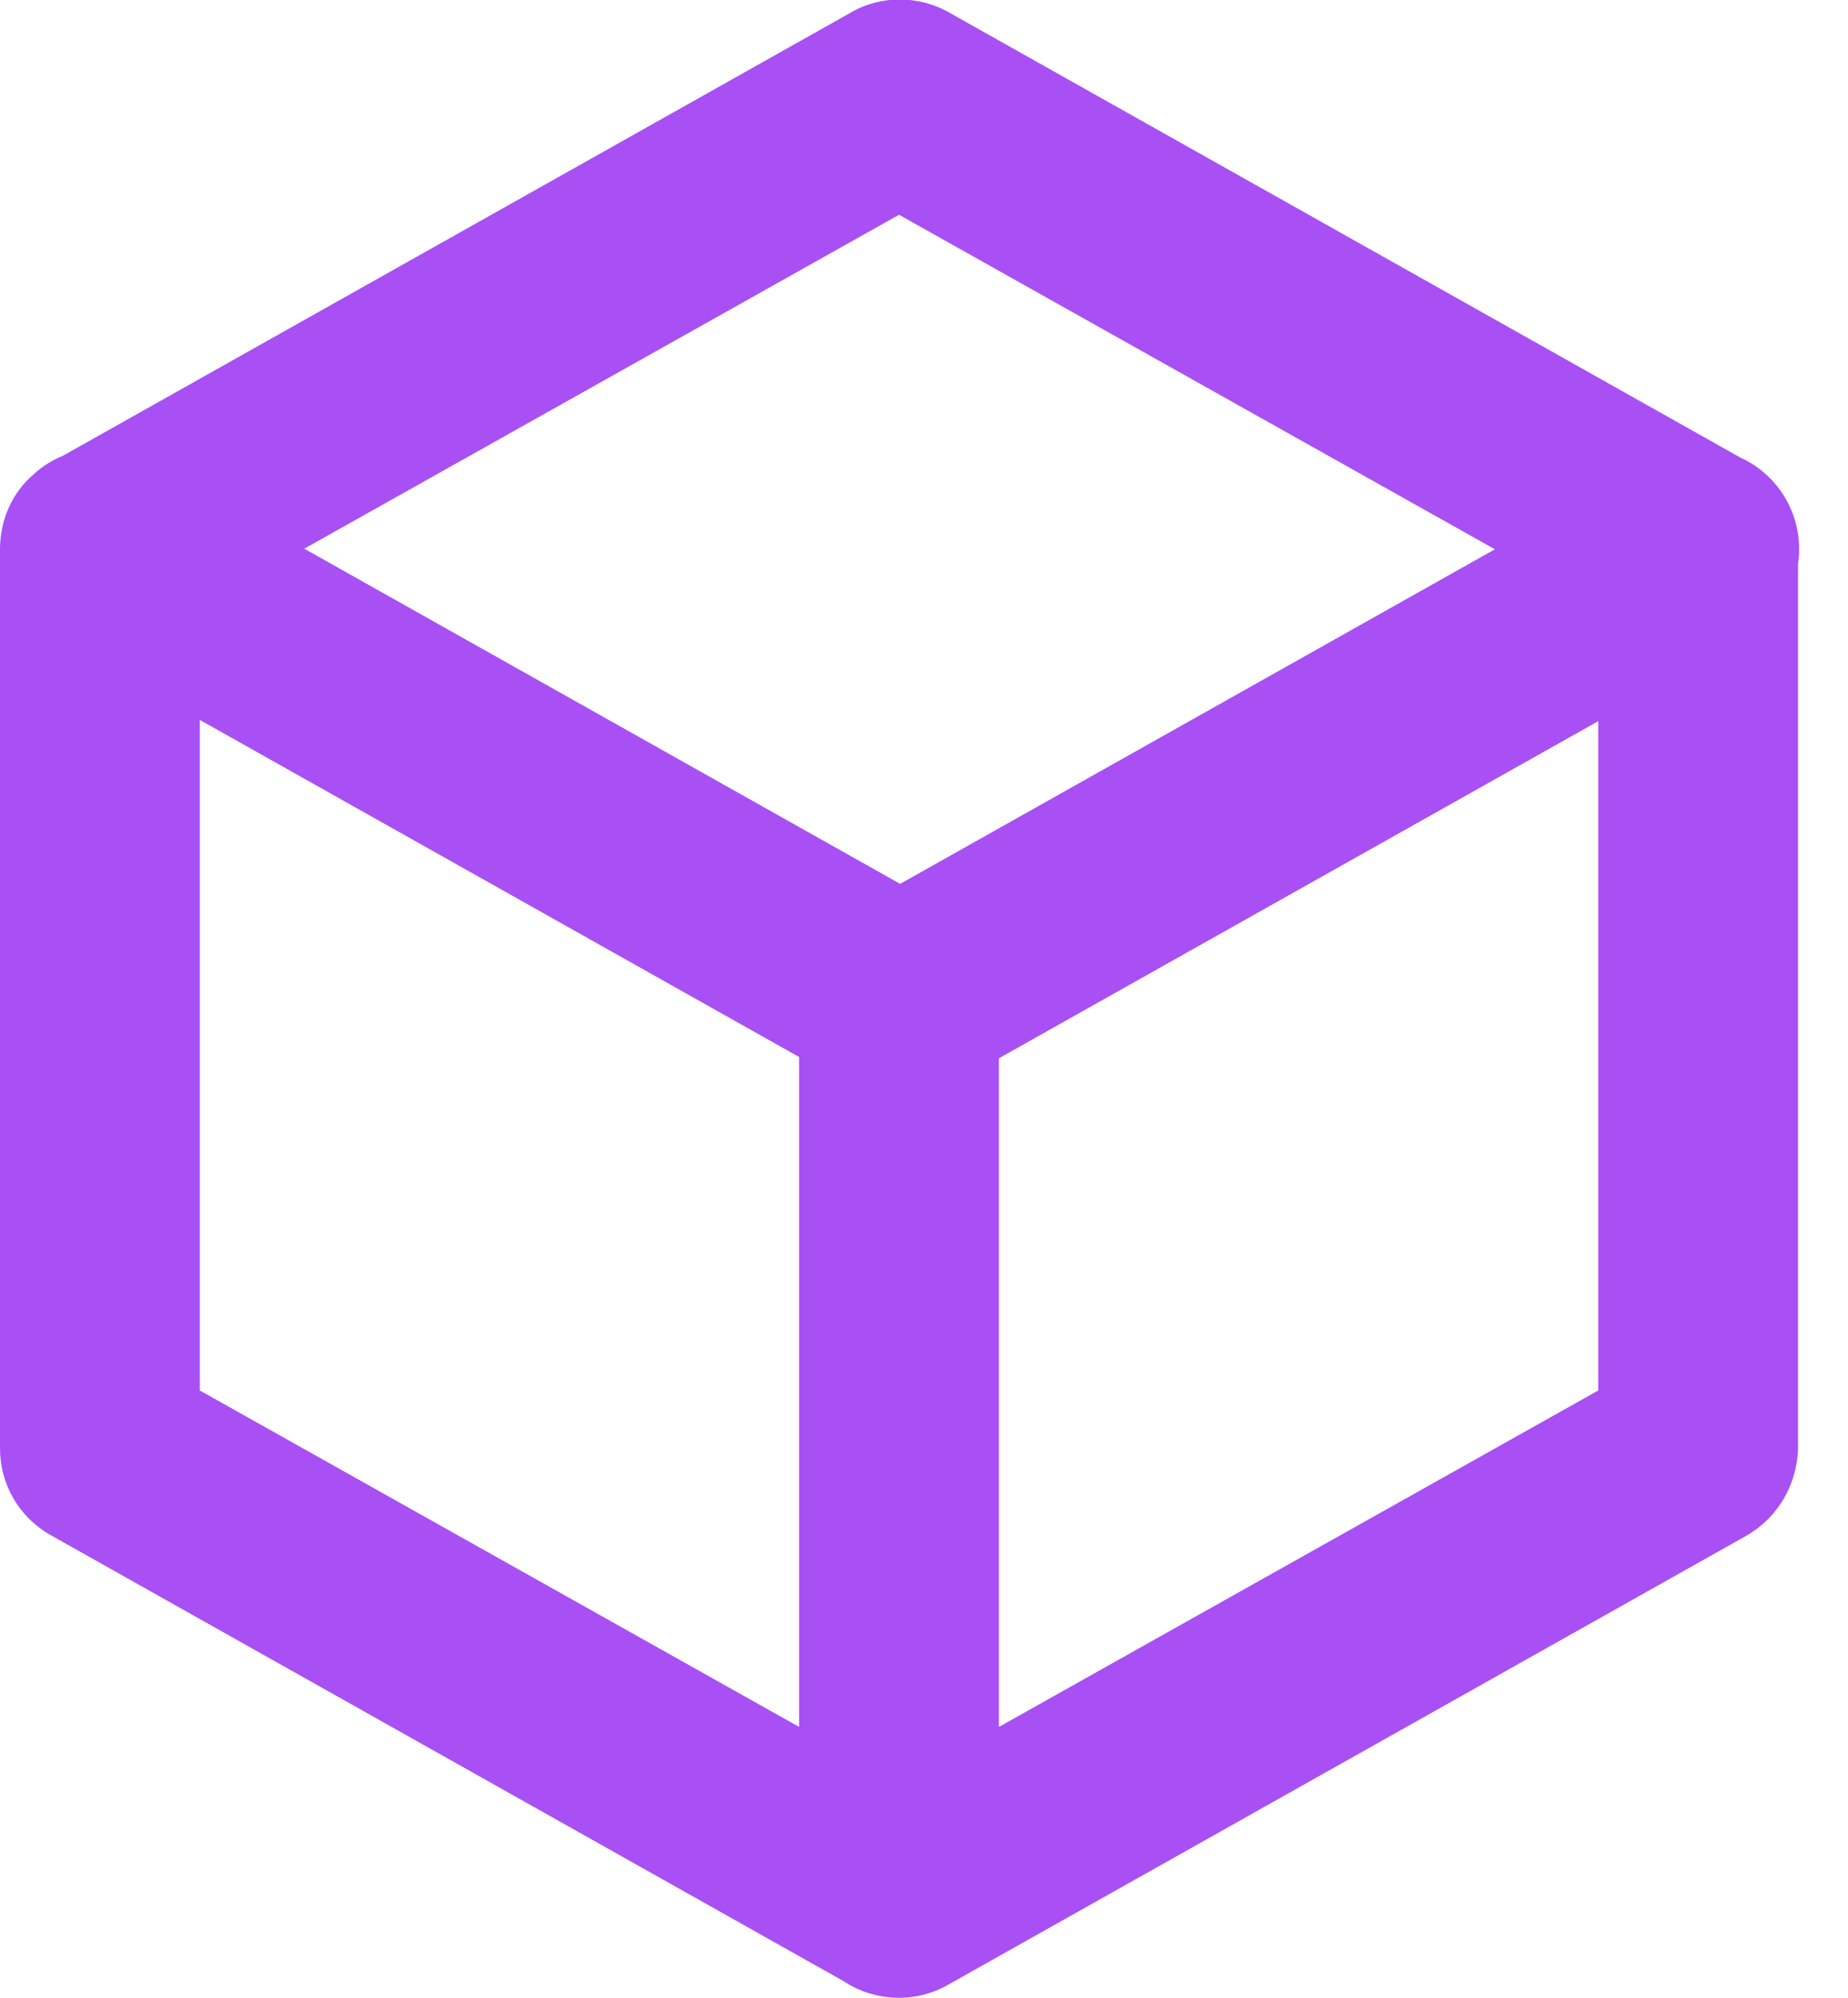 <svg width="37" height="40" viewBox="0 0 37 40" fill="none" xmlns="http://www.w3.org/2000/svg">
<path fill-rule="evenodd" clip-rule="evenodd" d="M1.02 30.74L16.888 39.666C17.203 39.876 17.583 39.999 17.996 40L18 40L18.004 40C18.382 39.999 18.736 39.892 19.038 39.708L34.98 30.74C35.6 30.38 35.98 29.72 36 29V11.294C36.064 10.863 35.99 10.408 35.761 10C35.539 9.612 35.214 9.328 34.842 9.16L19.02 0.26C18.4 -0.1 17.62 -0.1 17.02 0.26L1.255 9.128C1.043 9.214 0.846 9.338 0.674 9.496C0.245 9.863 0 10.406 0 11V29C0 29.72 0.38 30.38 1.02 30.74ZM4 14.414V27.84L16 34.577V21.164L4 14.414ZM6.092 10.986L18.022 17.697L29.93 10.998L18 4.3L6.092 10.986ZM32 27.84L20 34.577V21.189L32 14.439V27.84Z" fill="#A850F4"/>
</svg>
